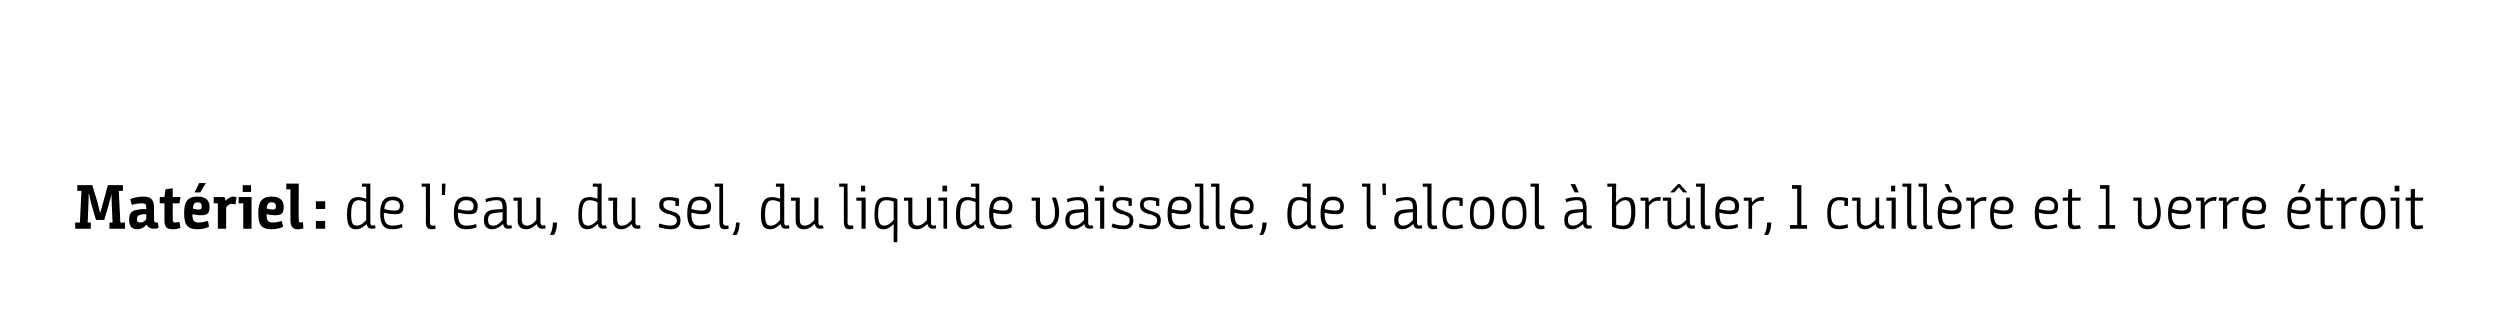 <?xml version="1.0" standalone="no"?><!DOCTYPE svg PUBLIC "-//W3C//DTD SVG 1.1//EN" "http://www.w3.org/Graphics/SVG/1.1/DTD/svg11.dtd"><svg xmlns="http://www.w3.org/2000/svg" version="1.1" width="482px" height="61.2px" viewBox="0 0 482 61.2"><desc>Matériel : de l'eau, du sel, du liquide vaisselle, de l'alcool à brûler, 1 cuillère et 1 verre étroit</desc><defs/><g id="Polygon154450"><path d="m14.5 44.1v-1.2h.9l.3-6.1h-.8v-1.1h2.9s.96 3.28 1 3.3c.25.98.5 2.1.5 2.1l.6-2.1l.9-3.3h2.9v1.1h-.8l.3 6.1h.9v1.2h-3v-1.2h.6l-.1-2.2c-.09-1.69-.1-3.3-.1-3.3c0 0-.22 1-.5 1.9c.03-.01-.9 3.1-.9 3.1h-1.6l-.9-3.1c-.25-.87-.4-1.9-.4-1.9h-.1s-.01 1.61-.1 3.2c.02 0-.1 2.3-.1 2.3h.6v1.2h-3zm13.8-.8c-.4.4-1 .9-1.8.9c-1.2 0-1.6-.7-1.6-1.8v-.1c0-1.3.6-1.8 1.9-1.9c.4-.1.8-.1 1.4-.1v-.2c0-.8-.2-.9-.8-.9c-.5 0-1.3.1-2 .3l-.3-1.1c.4-.2 1.5-.5 2.5-.5c1.3 0 2.1.4 2.1 2.2v2.3c0 .4.2.5.4.5h.3l.2 1c-.2.1-.4.2-1 .2c-.5 0-1.1-.2-1.3-.8zm-.1-2c-.6 0-.8 0-1.1.1c-.5.1-.7.4-.7.9c0 .5.3.6.6.6c.6 0 1-.3 1.2-.7v-.9zm3.5-2.1h-.9V38h.9l.2-1.5l1.4-.2v1.7h1.5l-.2 1.2h-1.3v3.2c0 .4.2.5.5.5c.2 0 .7-.1.8-.1l.2 1.1c-.2.1-.8.3-1.4.3c-1.2 0-1.7-.3-1.7-1.8c.03 0 0-3.2 0-3.2zm6.4-1.3c2 0 2.3 1.2 2.3 1.9c0 1.3-.3 1.7-1.7 1.7c-.5 0-1.1-.1-1.6-.2v.1c0 1.1.3 1.5 1.2 1.5c.6 0 1.1-.1 1.8-.3l.2 1.1c-.3.2-1.2.5-2.2.5c-2.1 0-2.6-1-2.6-3.1c0-2 .5-3.2 2.6-3.2zm.5-.8h-1.1l.9-1.8h1.3l-1.1 1.8zm-.3 3.3c.5 0 .6-.2.6-.6c0-.5-.2-.8-.8-.8c-.5 0-.9.3-.9 1.2c.2.1.7.2 1.1.2zm2.9-2.4h2.1l.2.7s.02.02 0 0c.4-.4.9-.8 1.5-.8c.2 0 .4.1.6.1l-.2 1.4c-.3 0-.4-.1-.7-.1c-.5 0-.8.3-1.1.7v4.1H42v-4.9h-.8V38zm5.7 1.2h-.9V38h2.5v6.1h-1.6v-4.9zm-.1-3.5h1.6v1.3h-1.6v-1.3zm5.6 2.2c2 0 2.3 1.2 2.3 1.9c0 1.3-.3 1.7-1.7 1.7c-.5 0-1.2-.1-1.6-.2v.1c0 1.1.3 1.5 1.1 1.5c.6 0 1.2-.1 1.8-.3l.3 1.1c-.3.2-1.2.5-2.3.5c-2 0-2.5-1-2.5-3.1c0-2 .5-3.2 2.6-3.2zm.2 2.5c.5 0 .6-.2.6-.6c0-.5-.3-.8-.8-.8c-.6 0-.9.3-1 1.2c.3.1.8.2 1.2.2zm2.6-5h2.4s-.04 6.94 0 6.9c0 .5.1.6.3.6c.2 0 .4-.1.5-.1l.1 1.2c-.2.1-.6.2-1.1.2c-.9 0-1.4-.4-1.4-1.8c-.02.01 0-5.9 0-5.9h-.8v-1.1zm5.7 3.4h1.8v1.5h-1.8v-1.5zm0 3.8h1.8v1.5h-1.8v-1.5zm8.2-4.6c.6 0 1.1.2 1.5.3c.02-.01 0 0 0 0c0 0 .02-.34 0-1c.02-.03 0-1.3 0-1.3h-.8v-.6h1.6s-.01 7.39 0 7.4c0 .5.1.7.5.7l.4-.1l.1.6s-.32.1-.7.1c-.7 0-.9-.4-1-.9c-.5.4-1.1 1-2 1c-1.1 0-1.8-.5-1.8-2.8c0-2.9 1-3.4 2.2-3.4zm1.5 1c-.4-.2-.9-.4-1.4-.4c-.8 0-1.5.4-1.5 2.7c0 1.9.4 2.2 1.1 2.2c.8 0 1.4-.6 1.8-1.1V39zm5.1-1.1c1.5 0 2.1.9 2.1 1.8c0 1.2-.4 1.6-1.6 1.6c-.9 0-1.8-.2-2.2-.3v.2c0 1.9.7 2.3 1.7 2.3c.8 0 1.4-.2 1.8-.3l.1.6c-.2.1-.9.4-2 .4c-1.6 0-2.3-.9-2.3-3c0-2.4.8-3.3 2.4-3.3zm.3 2.7c.8 0 1.1-.2 1.1-.9c0-.7-.5-1.1-1.4-1.1c-1 0-1.5.5-1.6 1.7c.3.1 1.2.3 1.9.3zm5.3-5.2h1.6s.01 7.36 0 7.4c0 .6.2.7.6.7c.1 0 .4 0 .4-.1l.1.7c-.2 0-.4.1-.7.1c-.7 0-1.2-.2-1.2-1.4c.04 0 0-6.8 0-6.8h-.8v-.6zm3.9 0h.7l-.1 2.2h-.6v-2.2zm4.7 2.5c1.6 0 2.2.9 2.2 1.8c0 1.2-.4 1.6-1.6 1.6c-.9 0-1.8-.2-2.2-.3v.2c0 1.9.6 2.3 1.7 2.3c.8 0 1.4-.2 1.8-.3l.1.6c-.2.1-.9.4-2 .4c-1.7 0-2.4-.9-2.4-3c0-2.4.8-3.3 2.4-3.3zm.4 2.7c.8 0 1-.2 1-.9c0-.7-.5-1.1-1.4-1.1c-1 0-1.5.5-1.6 1.7c.4.1 1.2.3 2 .3zm6.7 2.6c-.5.4-1.2 1-2.1 1c-1.1 0-1.6-.7-1.6-1.7v-.1c0-1.5.9-1.9 2-2c.4 0 1-.1 1.6-.1v-.2c0-1.2-.3-1.5-1.2-1.5c-.7 0-1.5.2-2 .4l-.1-.6c.3-.2 1.3-.4 2.2-.4c1.1 0 1.9.3 1.9 2.1v2.7c0 .5.1.7.5.7c.1 0 .3-.1.4-.1l.1.6c-.2 0-.3.1-.7.1c-.7 0-.9-.4-1-.9zm-.1-2.3c-.8.1-1.2.1-1.7.2c-.7.1-1.1.4-1.1 1.3c0 .9.4 1.1 1 1.1c.8 0 1.4-.6 1.8-1.1v-1.5zm2.9-2.2h-.8v-.6h1.6v4.2c0 1 .5 1.2 1 1.2c.8 0 1.4-.6 1.8-1.1c.03.02 0-4.3 0-4.3h.8v4.7c0 .5.2.7.5.7l.4-.1l.1.6s-.21.1-.7.1c-.7 0-.9-.5-1-.9c-.5.4-1.1 1-2 1c-.8 0-1.7-.3-1.7-1.7c.04-.03 0-3.8 0-3.8zm6.2 6.6c.3-.4.6-1.3.6-2.4h.8c0 1.1-.3 2-.6 2.4h-.8zm7.7-7.3c.6 0 1.1.2 1.5.3c0-.01 0 0 0 0V36h-.9v-.6h1.7s-.03 7.39 0 7.4c0 .5.1.7.4.7c.25-.04.4-.1.4-.1l.2.6s-.34.1-.7.1c-.7 0-1-.4-1-.9h-.1c-.4.4-1.1 1-1.9 1c-1.1 0-1.8-.5-1.8-2.8c0-2.9.9-3.4 2.2-3.4zm1.5 1c-.4-.2-.9-.4-1.5-.4c-.8 0-1.5.4-1.5 2.7c0 1.9.5 2.2 1.2 2.2c.7 0 1.4-.6 1.8-1.1V39zm3-.3h-.9v-.6h1.7s-.05 4.21 0 4.2c0 1 .4 1.2 1 1.2c.7 0 1.4-.6 1.8-1.1c-.02.02 0-4.3 0-4.3h.7s.04 4.69 0 4.7c0 .5.2.7.5.7c.23-.04.4-.1.4-.1l.1.6s-.17.1-.6.1c-.8 0-1-.5-1.1-.9c-.4.4-1.1 1-2 1c-.7 0-1.6-.3-1.6-1.7v-3.8zm12 .1c-.3-.1-.7-.2-1.2-.2c-.8 0-1.1.3-1.1.8c0 .6.2.9 1.2 1.2l.3.1c1.3.4 1.8.7 1.8 1.8c0 1.2-.7 1.7-1.9 1.7c-1 0-1.9-.3-2.3-.4l.1-.7c.5.1 1.3.4 2.1.4c.7 0 1.3-.2 1.3-1c0-.6-.3-.8-1.4-1.2h-.2c-1.1-.4-1.8-.7-1.8-1.8c0-1.2.8-1.5 1.9-1.5c.7 0 1.5.1 1.9.3c.02-.04 0 1.4 0 1.4h-.7s.04-.93 0-.9zm4.7-.9c1.5 0 2.2.9 2.2 1.8c0 1.2-.4 1.6-1.6 1.6c-.9 0-1.8-.2-2.2-.3v.2c0 1.9.6 2.3 1.6 2.3c.9 0 1.4-.2 1.9-.3l.1.6c-.2.1-.9.4-2.1.4c-1.6 0-2.3-.9-2.3-3c0-2.4.8-3.3 2.4-3.3zm.4 2.7c.7 0 1-.2 1-.9c0-.7-.5-1.1-1.4-1.1c-1 0-1.5.5-1.6 1.7c.4.1 1.2.3 2 .3zm2.5-5.2h1.6s.03 7.36 0 7.4c0 .6.3.7.6.7c.2 0 .4 0 .4-.1l.1.7c-.1 0-.4.1-.7.1c-.7 0-1.1-.2-1.1-1.4c-.04 0 0-6.8 0-6.8h-.9v-.6zm3.4 9.9c.3-.4.7-1.3.7-2.4h.7c0 1.1-.3 2-.6 2.4h-.8zm7.7-7.3c.6 0 1.1.2 1.5.3c.02-.01 0 0 0 0c0 0 .02-.34 0-1c.02-.03 0-1.3 0-1.3h-.8v-.6h1.6s-.01 7.39 0 7.4c0 .5.1.7.5.7l.4-.1l.1.6s-.32.1-.7.1c-.7 0-.9-.4-1-.9c-.5.4-1.1 1-2 1c-1.1 0-1.8-.5-1.8-2.8c0-2.9 1-3.4 2.2-3.4zm1.5 1c-.4-.2-.9-.4-1.4-.4c-.8 0-1.5.4-1.5 2.7c0 1.9.4 2.2 1.1 2.2c.8 0 1.4-.6 1.8-1.1V39zm3-.3h-.9v-.6h1.7s-.03 4.21 0 4.2c0 1 .4 1.2 1 1.2c.7 0 1.4-.6 1.8-1.1v-4.3h.8s-.04 4.69 0 4.7c0 .5.1.7.4.7c.25-.04.4-.1.4-.1l.2.6s-.25.1-.7.1c-.7 0-.9-.5-1-.9h-.1c-.4.4-1 1-2 1c-.7 0-1.6-.3-1.6-1.7v-3.8zm8.4-3.3h1.6s.05 7.36 0 7.4c0 .6.3.7.6.7c.2 0 .4 0 .5-.1v.7c-.1 0-.4.1-.7.1c-.6 0-1.1-.2-1.1-1.4c-.02 0 0-6.8 0-6.8h-.9v-.6zm4.3 3.3h-1v-.6h1.8v6h-.8v-5.4zm-.1-2.9h.8v1.1h-.8v-1.1zm6.3 10.9s-.02-2.47 0-2.5v-1c-.4.4-1.1 1-1.9 1c-1.1 0-1.8-.5-1.8-2.8c0-2.9.9-3.4 2.3-3.4c.5 0 1.5.1 2.1.4c.05-.01 0 8.3 0 8.3h-.7zm-3-5.5c0 2 .5 2.3 1.2 2.3c.7 0 1.4-.6 1.8-1.1v-3.5c-.4-.2-.8-.3-1.4-.3c-.9 0-1.6.4-1.6 2.6zm5.8-2.5h-.8v-.6h1.6v4.2c0 1 .4 1.2 1 1.2c.8 0 1.4-.6 1.8-1.1c.03.02 0-4.3 0-4.3h.8v4.7c0 .5.1.7.5.7l.4-.1l.1.6s-.21.1-.7.1c-.7 0-.9-.5-1-.9c-.5.4-1.1 1-2 1c-.8 0-1.7-.3-1.7-1.7c.04-.03 0-3.8 0-3.8zm6.8 0h-1v-.6h1.7v6h-.7v-5.4zm-.2-2.9h.9v1.1h-.9v-1.1zm4.8 2.2c.7 0 1.2.2 1.6.3c-.05-.01 0 0 0 0c0 0-.05-.34 0-1c-.05-.03 0-1.3 0-1.3h-.9v-.6h1.6s.02 7.39 0 7.4c0 .5.2.7.5.7l.4-.1l.1.6s-.29.1-.7.1c-.6 0-.9-.4-1-.9c-.5.4-1.1 1-2 1c-1.1 0-1.8-.5-1.8-2.8c0-2.9 1-3.4 2.2-3.4zm1.6 1c-.4-.2-.9-.4-1.5-.4c-.8 0-1.5.4-1.5 2.7c0 1.9.5 2.2 1.2 2.2c.7 0 1.3-.6 1.8-1.1V39zm5-1.1c1.5 0 2.1.9 2.1 1.8c0 1.2-.4 1.6-1.5 1.6c-1 0-1.9-.2-2.2-.3v.2c0 1.9.6 2.3 1.6 2.3c.9 0 1.4-.2 1.8-.3l.2.6c-.2.1-.9.4-2.1.4c-1.6 0-2.3-.9-2.3-3c0-2.4.8-3.3 2.4-3.3zm.4 2.7c.7 0 1-.2 1-.9c0-.7-.5-1.1-1.4-1.1c-1 0-1.5.5-1.6 1.7c.4.1 1.2.3 2 .3zm5.4-2.5h1.6v4c0 1 .4 1.4 1.1 1.4c.5 0 .9-.2 1.2-.5c.3-.3.6-.8.6-2c0-.8-.1-1.6-.6-2.9h.8c.4 1 .6 1.9.6 2.9c0 1.4-.5 2.2-1 2.7c-.6.4-1.1.5-1.7.5c-1.2 0-1.8-.8-1.8-2.1c.03.01 0-3.4 0-3.4h-.8v-.6zm10.2 5.1c-.5.4-1.2 1-2.1 1c-1.1 0-1.6-.7-1.6-1.7v-.1c0-1.5.9-1.9 2-2c.4 0 .9-.1 1.6-.1v-.2c0-1.2-.3-1.5-1.2-1.5c-.7 0-1.5.2-2 .4l-.1-.6c.3-.2 1.3-.4 2.2-.4c1.1 0 1.9.3 1.9 2.1v2.7c0 .5.1.7.4.7c.2 0 .3-.1.4-.1l.2.6c-.2 0-.3.1-.7.1c-.7 0-1-.4-1-.9zm-.1-2.3c-.8.1-1.3.1-1.7.2c-.8.1-1.1.4-1.1 1.3c0 .9.4 1.1 1 1.1c.8 0 1.4-.6 1.8-1.1v-1.5zm3.1-2.2h-1v-.6h1.8v6h-.8v-5.4zm-.1-2.9h.8v1.1h-.8v-1.1zm5.6 3c-.4-.1-.8-.2-1.2-.2c-.8 0-1.2.3-1.2.8c0 .6.3.9 1.3 1.2l.2.1c1.3.4 1.8.7 1.8 1.8c0 1.2-.7 1.7-1.9 1.7c-1 0-1.9-.3-2.3-.4l.2-.7c.4.1 1.2.4 2.1.4c.7 0 1.2-.2 1.2-1c0-.6-.3-.8-1.3-1.2h-.3c-1.1-.4-1.7-.7-1.7-1.8c0-1.2.7-1.5 1.8-1.5c.8 0 1.5.1 1.9.3c.04-.04 0 1.4 0 1.4h-.6s-.04-.93 0-.9zm5.3 0c-.4-.1-.8-.2-1.2-.2c-.8 0-1.2.3-1.2.8c0 .6.3.9 1.2 1.2l.3.1c1.3.4 1.8.7 1.8 1.8c0 1.2-.7 1.7-1.9 1.7c-1 0-1.9-.3-2.3-.4l.1-.7c.5.1 1.3.4 2.1.4c.8 0 1.3-.2 1.3-1c0-.6-.3-.8-1.3-1.2h-.3c-1.1-.4-1.7-.7-1.7-1.8c0-1.2.7-1.5 1.8-1.5c.8 0 1.5.1 1.9.3c.03-.04 0 1.4 0 1.4h-.6s-.05-.93 0-.9zm4.6-.9c1.6 0 2.2.9 2.2 1.8c0 1.2-.4 1.6-1.6 1.6c-.9 0-1.8-.2-2.2-.3v.2c0 1.9.6 2.3 1.7 2.3c.8 0 1.4-.2 1.8-.3l.1.6c-.2.1-.9.4-2 .4c-1.7 0-2.4-.9-2.4-3c0-2.4.8-3.3 2.4-3.3zm.4 2.7c.8 0 1-.2 1-.9c0-.7-.5-1.1-1.4-1.1c-1 0-1.5.5-1.6 1.7c.4.1 1.2.3 2 .3zm2.5-5.2h1.6s.04 7.36 0 7.4c0 .6.3.7.6.7c.2 0 .4 0 .4-.1l.1.7c-.1 0-.4.1-.7.1c-.7 0-1.1-.2-1.1-1.4c-.03 0 0-6.8 0-6.8h-.9v-.6zm3.1 0h1.6s.03 7.36 0 7.4c0 .6.3.7.6.7c.2 0 .4 0 .4-.1l.1.7c-.1 0-.4.1-.7.1c-.7 0-1.1-.2-1.1-1.4c-.04 0 0-6.8 0-6.8h-.9v-.6zm6.1 2.5c1.5 0 2.1.9 2.1 1.8c0 1.2-.4 1.6-1.5 1.6c-1 0-1.9-.2-2.2-.3v.2c0 1.9.6 2.3 1.6 2.3c.9 0 1.4-.2 1.8-.3l.2.6c-.2.1-.9.4-2.1.4c-1.6 0-2.3-.9-2.3-3c0-2.4.8-3.3 2.4-3.3zm.4 2.7c.7 0 1-.2 1-.9c0-.7-.5-1.1-1.4-1.1c-1 0-1.5.5-1.6 1.7c.4.1 1.2.3 2 .3zm2.8 4.7c.3-.4.6-1.3.6-2.4h.8c0 1.1-.4 2-.7 2.4h-.7zm7.6-7.3c.7 0 1.2.2 1.6.3c-.05-.01 0 0 0 0c0 0-.05-.34 0-1c-.05-.03 0-1.3 0-1.3h-.9v-.6h1.6s.02 7.39 0 7.4c0 .5.2.7.5.7l.4-.1l.1.6s-.29.1-.7.1c-.6 0-.9-.4-1-.9c-.5.4-1.1 1-2 1c-1.1 0-1.8-.5-1.8-2.8c0-2.9 1-3.4 2.2-3.4zm1.6 1c-.4-.2-1-.4-1.5-.4c-.8 0-1.5.4-1.5 2.7c0 1.9.5 2.2 1.2 2.2c.7 0 1.3-.6 1.8-1.1V39zm5-1.1c1.5 0 2.1.9 2.1 1.8c0 1.2-.4 1.6-1.5 1.6c-1 0-1.9-.2-2.2-.3v.2c0 1.9.6 2.3 1.6 2.3c.9 0 1.4-.2 1.8-.3l.2.6c-.2.1-.9.4-2.1.4c-1.6 0-2.3-.9-2.3-3c0-2.4.8-3.3 2.4-3.3zm.4 2.7c.7 0 1-.2 1-.9c0-.7-.5-1.1-1.4-1.1c-1 0-1.5.5-1.6 1.7c.4.1 1.2.3 2 .3zm5.2-5.2h1.6s.04 7.36 0 7.4c0 .6.3.7.6.7c.2 0 .4 0 .4-.1l.1.7c-.1 0-.4.1-.7.1c-.7 0-1.1-.2-1.1-1.4c-.03 0 0-6.8 0-6.8h-.9v-.6zm3.9 0h.7v2.2h-.6l-.1-2.2zm6 7.8c-.5.4-1.2 1-2.1 1c-1.1 0-1.6-.7-1.6-1.7v-.1c0-1.5.9-1.9 2-2c.4 0 1-.1 1.6-.1v-.2c0-1.2-.3-1.5-1.2-1.5c-.7 0-1.5.2-2 .4l-.1-.6c.3-.2 1.3-.4 2.2-.4c1.1 0 1.9.3 1.9 2.1v2.7c0 .5.1.7.5.7c.1 0 .3-.1.4-.1l.1.6c-.2 0-.3.1-.7.1c-.7 0-.9-.4-1-.9zm-.1-2.3c-.8.1-1.3.1-1.7.2c-.7.1-1.1.4-1.1 1.3c0 .9.4 1.1 1 1.1c.8 0 1.4-.6 1.8-1.1v-1.5zm1.9-5.5h1.7s-.03 7.36 0 7.4c0 .6.2.7.5.7c.2 0 .4 0 .5-.1l.1.7c-.2 0-.5.1-.7.1c-.7 0-1.2-.2-1.2-1.4c.01 0 0-6.8 0-6.8h-.9v-.6zm7.1 3.3c-.3 0-.6-.1-1-.1c-1.1 0-1.6.8-1.6 2.5c0 1.8.5 2.4 1.6 2.4c.7 0 1.2-.1 1.5-.3l.2.7c-.4.1-1.1.3-1.7.3c-1.8 0-2.3-.9-2.3-3.1c0-1.9.5-3.1 2.3-3.1c.6 0 1.3.1 1.6.2c.04 0 0 1.5 0 1.5h-.6s-.04-.95 0-1zm2 2.5c0-2.2.6-3.3 2.4-3.3c1.8 0 2.3 1.1 2.3 3.3c0 2.1-.6 3-2.4 3c-1.8 0-2.3-.9-2.3-3zm3.9 0c0-1.8-.4-2.6-1.6-2.6c-1.1 0-1.6.8-1.6 2.6c0 1.8.5 2.3 1.6 2.3c1.2 0 1.6-.5 1.6-2.3zm2.3 0c0-2.2.6-3.3 2.4-3.3c1.8 0 2.3 1.1 2.3 3.3c0 2.1-.6 3-2.4 3c-1.8 0-2.3-.9-2.3-3zm4 0c0-1.8-.5-2.6-1.7-2.6c-1.1 0-1.6.8-1.6 2.6c0 1.8.5 2.3 1.6 2.3c1.2 0 1.7-.5 1.7-2.3zm1.5-5.8h1.6s.01 7.36 0 7.4c0 .6.2.7.6.7c.1 0 .4 0 .4-.1l.1.7c-.2 0-.4.1-.7.1c-.7 0-1.2-.2-1.2-1.4c.04 0 0-6.8 0-6.8h-.8v-.6zm10.1 7.8c-.5.4-1.2 1-2 1c-1.2 0-1.6-.7-1.6-1.7v-.1c0-1.5.8-1.9 2-2c.4 0 .9-.1 1.6-.1v-.2c0-1.2-.4-1.5-1.2-1.5c-.7 0-1.6.2-2 .4l-.2-.6c.3-.2 1.3-.4 2.2-.4c1.2 0 1.9.3 1.9 2.1v2.7c0 .5.2.7.5.7c.1 0 .3-.1.4-.1l.1.6c-.1 0-.3.1-.7.1c-.6 0-.9-.4-1-.9zm0-2.3c-.9.1-1.3.1-1.7.2c-.8.1-1.2.4-1.2 1.3c0 .9.4 1.1 1 1.1c.9 0 1.4-.6 1.9-1.1v-1.5zm-2.4-5.4h.9l.7 1.6h-.8l-.8-1.6zm7.1-.1h1.7s-.05 2.44 0 2.4l-.1 1.2s.05-.05.1 0c.4-.5 1-1 1.9-1c1.1 0 1.8.4 1.8 2.8c0 2.8-1 3.4-2.4 3.4c-.5 0-1.4-.2-2.1-.5c-.02.04 0-7.7 0-7.7h-.9v-.6zm4.6 5.5c0-2-.5-2.3-1.2-2.3c-.7 0-1.3.6-1.7 1.1v3.6c.3.1.8.2 1.3.2c.9 0 1.6-.3 1.6-2.6zm1.8-2.8s1.52-.02 1.5 0l.1.9s.01-.04 0 0c.4-.6 1.1-1 1.8-1h.5l-.1.8c-.2-.1-.3-.1-.5-.1c-.7 0-1.3.5-1.7 1c.04.01 0 4.4 0 4.4h-.7v-5.4h-.9v-.6zm5.2.6h-.9v-.6h1.6s.04 4.21 0 4.2c0 1 .5 1.2 1.1 1.2c.7 0 1.3-.6 1.8-1.1c-.04.02 0-4.3 0-4.3h.7s.03 4.69 0 4.7c0 .5.2.7.5.7c.21-.04.4-.1.4-.1l.1.6s-.18.1-.6.1c-.8 0-1-.5-1.1-.9c-.5.4-1.1 1-2 1c-.7 0-1.6-.3-1.6-1.7c-.02-.03 0-3.8 0-3.8zm2.4-3.2l1.4 1.6h-.8l-.8-1l-.9 1h-.8l1.5-1.6h.4zm3.1-.1h1.7s-.04 7.36 0 7.4c0 .6.2.7.5.7c.2 0 .4 0 .5-.1l.1.7c-.2 0-.5.1-.8.1c-.6 0-1.1-.2-1.1-1.4V36h-.9v-.6zm6.2 2.5c1.5 0 2.1.9 2.1 1.8c0 1.2-.4 1.6-1.6 1.6c-.9 0-1.8-.2-2.2-.3v.2c0 1.9.6 2.3 1.7 2.3c.8 0 1.4-.2 1.8-.3l.1.6c-.2.1-.9.4-2 .4c-1.7 0-2.4-.9-2.4-3c0-2.4.8-3.3 2.5-3.3zm.3 2.7c.8 0 1-.2 1-.9c0-.7-.4-1.1-1.3-1.1c-1 0-1.6.5-1.7 1.7c.4.1 1.2.3 2 .3zm2.7-2.5s1.52-.02 1.5 0l.1.9s.02-.04 0 0c.5-.6 1.1-1 1.8-1h.5l-.1.8c-.2-.1-.3-.1-.5-.1c-.7 0-1.3.5-1.7 1c.04.01 0 4.4 0 4.4h-.7v-5.4h-.9v-.6zm3.9 7.2c.3-.4.6-1.3.6-2.4h.8c0 1.1-.3 2-.6 2.4h-.8zm5-1.9h1.4v-7h-1v-.7h1.8v7.7h1.1v.7h-3.3v-.7zm10.5-4.7c-.3 0-.6-.1-.9-.1c-1.2 0-1.7.8-1.7 2.5c0 1.8.5 2.4 1.6 2.4c.7 0 1.2-.1 1.6-.3l.1.7c-.4.1-1.1.3-1.7.3c-1.8 0-2.3-.9-2.3-3.1c0-1.9.5-3.1 2.4-3.1c.5 0 1.2.1 1.6.2c-.04 0 0 1.5 0 1.5h-.7s-.02-.95 0-1zm2.4 0h-.9v-.6h1.6s.03 4.21 0 4.2c0 1 .5 1.2 1 1.2c.8 0 1.4-.6 1.9-1.1c-.04.02 0-4.3 0-4.3h.7s.02 4.69 0 4.7c0 .5.2.7.5.7c.21-.04.4-.1.4-.1l.1.6s-.19.1-.7.1c-.7 0-.9-.5-1-.9c-.5.4-1.1 1-2 1c-.8 0-1.6-.3-1.6-1.7c-.03-.03 0-3.8 0-3.8zm6.7 0h-1v-.6h1.8v6h-.8v-5.4zm-.1-2.9h.8v1.1h-.8v-1.1zm2.2-.4h1.7s-.05 7.36 0 7.4c0 .6.2.7.5.7c.2 0 .4 0 .5-.1v.7c-.1 0-.4.1-.7.1c-.6 0-1.1-.2-1.1-1.4c-.01 0 0-6.8 0-6.8h-.9v-.6zm3.1 0h1.6s.04 7.36 0 7.4c0 .6.3.7.6.7c.2 0 .4 0 .4-.1l.1.7c-.1 0-.4.1-.7.1c-.7 0-1.1-.2-1.1-1.4c-.03 0 0-6.8 0-6.8h-.9v-.6zm6.1 2.5c1.5 0 2.2.9 2.2 1.8c0 1.2-.4 1.6-1.6 1.6c-.9 0-1.8-.2-2.2-.3v.2c0 1.9.6 2.3 1.6 2.3c.9 0 1.4-.2 1.9-.3l.1.6c-.2.1-.9.4-2.1.4c-1.6 0-2.3-.9-2.3-3c0-2.4.8-3.3 2.4-3.3zm.4 2.7c.7 0 1-.2 1-.9c0-.7-.5-1.1-1.4-1.1c-1 0-1.5.5-1.6 1.7c.4.1 1.2.3 2 .3zm-1.5-5.1h.8l.7 1.6h-.7l-.8-1.6zm4.2 2.6s1.5-.02 1.5 0c0 .14.1.9.1.9c0 0-.01-.04 0 0c.4-.6 1-1 1.8-1h.5l-.1.8c-.2-.1-.3-.1-.5-.1c-.7 0-1.3.5-1.7 1c.02.01 0 4.4 0 4.4h-.7v-5.4h-.9v-.6zm7-.2c1.5 0 2.1.9 2.1 1.8c0 1.2-.4 1.6-1.6 1.6c-.9 0-1.8-.2-2.2-.3v.2c0 1.9.6 2.3 1.7 2.3c.8 0 1.4-.2 1.8-.3l.1.6c-.2.1-.9.4-2 .4c-1.7 0-2.3-.9-2.3-3c0-2.4.7-3.3 2.4-3.3zm.3 2.7c.8 0 1-.2 1-.9c0-.7-.4-1.1-1.3-1.1c-1 0-1.6.5-1.6 1.7c.3.1 1.1.3 1.9.3zm8.3-2.7c1.5 0 2.1.9 2.1 1.8c0 1.2-.4 1.6-1.6 1.6c-.9 0-1.8-.2-2.1-.3v.2c0 1.9.6 2.3 1.6 2.3c.9 0 1.4-.2 1.8-.3l.2.6c-.2.1-.9.4-2.1.4c-1.6 0-2.3-.9-2.3-3c0-2.4.8-3.3 2.4-3.3zm.3 2.7c.8 0 1.1-.2 1.1-.9c0-.7-.5-1.1-1.4-1.1c-1 0-1.5.5-1.6 1.7c.3.1 1.2.3 1.9.3zm3.7-1.9h-1v-.6h1l.1-1.6l.7-.1v1.7h1.7l-.1.6h-1.6v4.1c0 .6.2.7.7.7c.3 0 .8-.1.8-.1l.2.6c-.2.1-.8.2-1.2.2c-.8 0-1.3-.2-1.3-1.4c.03 0 0-4.1 0-4.1zm5.9 4.7h1.4v-7h-1.1v-.7h1.8v7.7h1.1v.7h-3.2v-.7zm6.7-5.3h1.6s.02 3.98 0 4c0 1 .4 1.4 1.1 1.4c.6 0 .9-.2 1.2-.5c.4-.3.7-.8.7-2c0-.8-.2-1.6-.6-2.9h.7c.4 1 .6 1.9.6 2.9c0 1.4-.4 2.2-1 2.7c-.5.4-1.1.5-1.6.5c-1.3 0-1.9-.8-1.8-2.1c-.04.01 0-3.4 0-3.4h-.9v-.6zm9.1-.2c1.5 0 2.1.9 2.1 1.8c0 1.2-.4 1.6-1.6 1.6c-.9 0-1.8-.2-2.2-.3v.2c0 1.9.7 2.3 1.7 2.3c.8 0 1.4-.2 1.8-.3l.1.6c-.1.1-.9.4-2 .4c-1.6 0-2.3-.9-2.3-3c0-2.4.8-3.3 2.4-3.3zm.3 2.7c.8 0 1.1-.2 1.1-.9c0-.7-.5-1.1-1.4-1.1c-1 0-1.5.5-1.6 1.7c.3.1 1.2.3 1.9.3zm2.7-2.5s1.56-.02 1.6 0c-.04.14 0 .9 0 .9c0 0 .06-.04.1 0c.4-.6 1-1 1.8-1h.5l-.2.8c-.1-.1-.2-.1-.4-.1c-.8 0-1.3.5-1.7 1c-.02.01 0 4.4 0 4.4h-.8v-5.4h-.9v-.6zm4.4 0s1.47-.02 1.5 0c-.03.14 0 .9 0 .9c0 0 .06-.04.1 0c.4-.6 1-1 1.8-1h.5l-.2.8c-.1-.1-.2-.1-.4-.1c-.8 0-1.3.5-1.7 1c-.01.01 0 4.4 0 4.4h-.8v-5.4h-.8v-.6zm6.9-.2c1.6 0 2.2.9 2.2 1.8c0 1.2-.4 1.6-1.6 1.6c-.9 0-1.8-.2-2.2-.3v.2c0 1.9.6 2.3 1.7 2.3c.8 0 1.4-.2 1.8-.3l.1.6c-.2.1-.9.4-2 .4c-1.7 0-2.4-.9-2.4-3c0-2.4.8-3.3 2.4-3.3zm.4 2.7c.8 0 1-.2 1-.9c0-.7-.5-1.1-1.4-1.1c-1 0-1.5.5-1.6 1.7c.4.1 1.2.3 2 .3zm8.3-2.7c1.5 0 2.1.9 2.1 1.8c0 1.2-.4 1.6-1.6 1.6c-.9 0-1.8-.2-2.2-.3v.2c0 1.9.6 2.3 1.7 2.3c.8 0 1.4-.2 1.8-.3l.1.6c-.2.1-.9.4-2 .4c-1.7 0-2.3-.9-2.3-3c0-2.4.7-3.3 2.4-3.3zm.3 2.7c.8 0 1-.2 1-.9c0-.7-.4-1.1-1.3-1.1c-1 0-1.6.5-1.6 1.7c.3.1 1.1.3 1.9.3zm0-3.5h-.7l.7-1.6h.8l-.8 1.6zm3.7 1.6h-1v-.6h1l.1-1.6l.7-.1v1.7h1.6v.6h-1.6s-.03 4.08 0 4.1c0 .6.2.7.6.7c.4 0 .8-.1.9-.1l.1.6c-.1.1-.7.2-1.2.2c-.7 0-1.2-.2-1.2-1.4v-4.1zm3.1-.6s1.53-.02 1.5 0c.03.14.1.9.1.9c0 0 .03-.04 0 0c.5-.6 1.1-1 1.8-1h.5l-.1.8c-.1-.1-.3-.1-.5-.1c-.7 0-1.3.5-1.6 1c-.05.01 0 4.4 0 4.4h-.8v-5.4h-.9v-.6zm4.6 3.1c0-2.2.6-3.3 2.4-3.3c1.8 0 2.4 1.1 2.4 3.3c0 2.1-.7 3-2.4 3c-1.9 0-2.4-.9-2.4-3zm4 0c0-1.8-.5-2.6-1.6-2.6c-1.2 0-1.6.8-1.6 2.6c0 1.8.4 2.3 1.6 2.3c1.1 0 1.6-.5 1.6-2.3zm2.8-2.5h-1v-.6h1.7v6h-.7v-5.4zm-.2-2.9h.9v1.1h-.9v-1.1zm3.1 2.9h-1v-.6h1v-1.6l.8-.1v1.7h1.6l-.1.6h-1.5s-.04 4.08 0 4.1c0 .6.2.7.6.7c.3 0 .8-.1.9-.1l.1.6c-.2.1-.7.2-1.2.2c-.7 0-1.2-.2-1.2-1.4v-4.1z" stroke="none" fill="#000"/></g></svg>